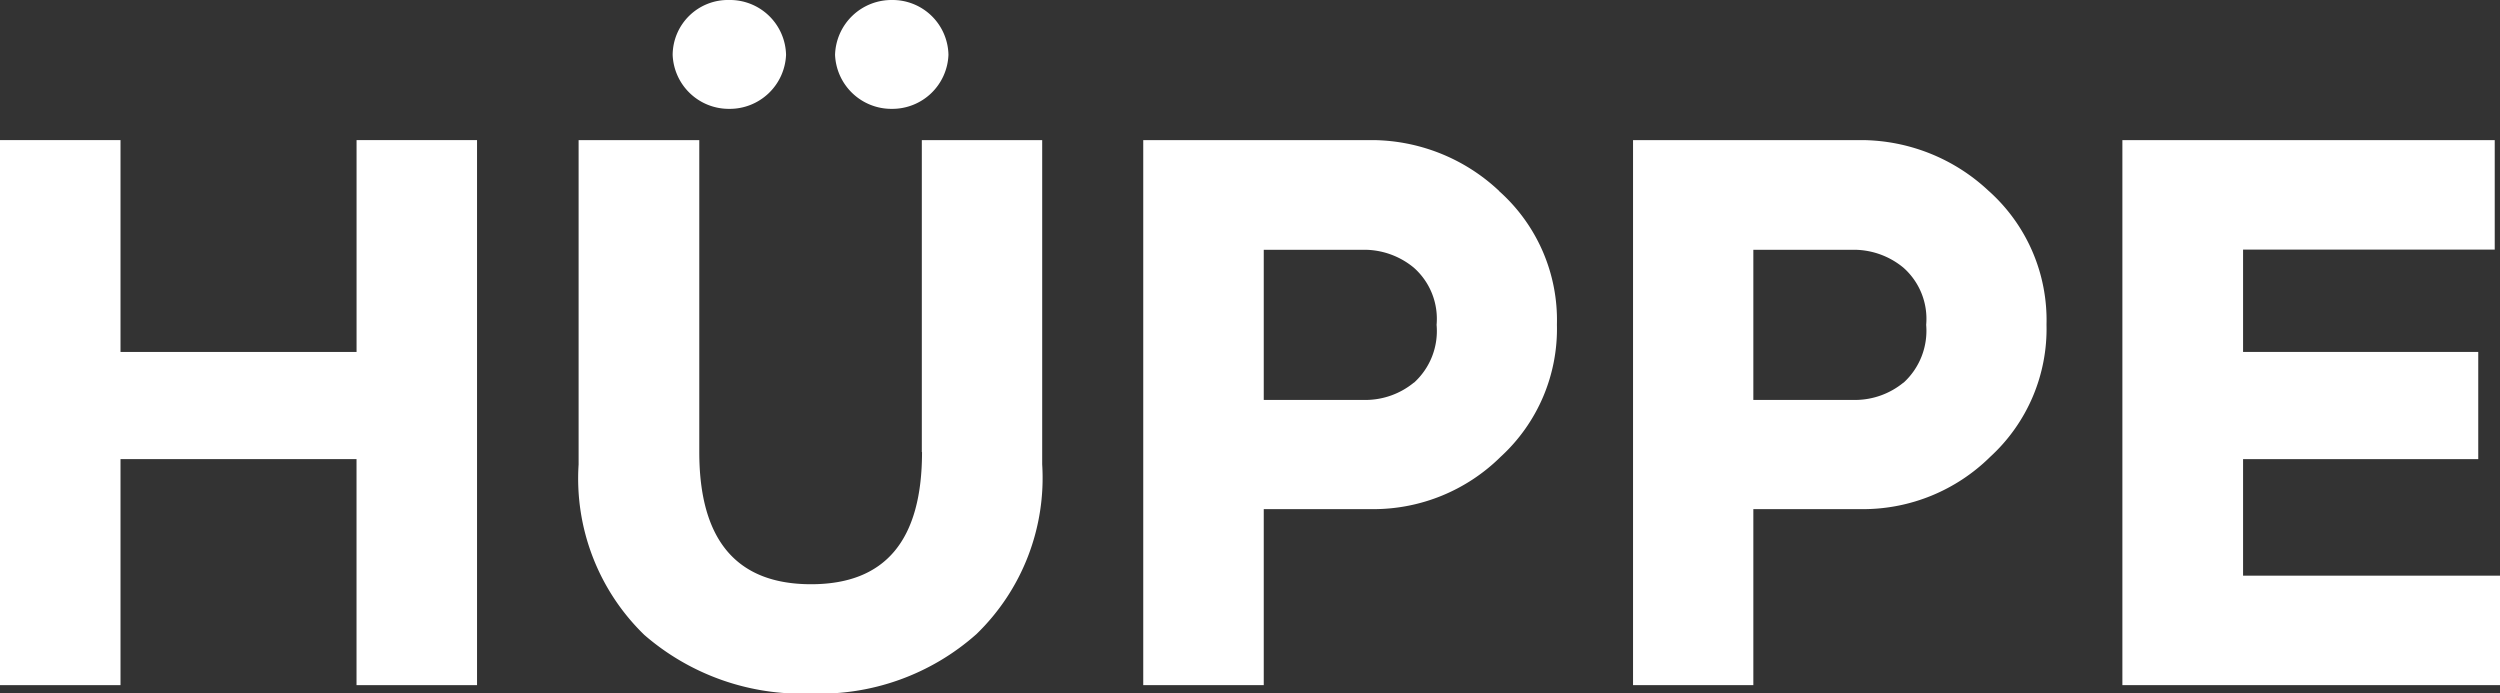 <svg xmlns="http://www.w3.org/2000/svg" width="72.091" height="19.998" viewBox="0 0 72.091 19.998"><rect x="0" y="0" width="72.091" height="19.998" fill="#333333" stroke="none"/><path d="M11.212,14.529H4.405V8.42H.93V24.137H4.405V17.619h6.806v6.518h3.475V8.42H11.212Z" transform="translate(-0.93 -4.38)" fill="#fff"/><path d="M34.813,4.839a1.626,1.626,0,0,0,1.647-1.557A1.618,1.618,0,0,0,34.813,1.7,1.593,1.593,0,0,0,33.19,3.281,1.62,1.62,0,0,0,34.813,4.839Z" transform="translate(-13.793 -1.7)" fill="#fff"/><path d="M42.627,4.839a1.62,1.62,0,0,0,1.623-1.557A1.612,1.612,0,0,0,42.627,1.7,1.629,1.629,0,0,0,40.98,3.281,1.626,1.626,0,0,0,42.627,4.839Z" transform="translate(-16.9 -1.7)" fill="#fff"/><path d="M38.583,17.415c0,2.549-1.058,3.812-3.2,3.812s-3.223-1.263-3.223-3.812V8.42H28.68v9.356a6.282,6.282,0,0,0,1.894,4.912,6.925,6.925,0,0,0,4.8,1.69,6.8,6.8,0,0,0,4.78-1.714,6.268,6.268,0,0,0,1.894-4.894V8.42H38.577v8.995Z" transform="translate(-11.995 -4.38)" fill="#fff"/><path d="M66.023,9.887A5.382,5.382,0,0,0,62.392,8.42H55.76V24.137h3.475V19.062h3.157a5.219,5.219,0,0,0,3.674-1.509,5,5,0,0,0,1.623-3.812,4.976,4.976,0,0,0-1.671-3.854Zm-2.459,5.526a2.207,2.207,0,0,1-1.377.5H59.235V11.583h2.952a2.244,2.244,0,0,1,1.377.517,1.969,1.969,0,0,1,.655,1.647,2.01,2.01,0,0,1-.655,1.671Z" transform="translate(-22.793 -4.38)" fill="#fff"/><path d="M89.507,9.887A5.393,5.393,0,0,0,85.876,8.42H79.25V24.137h3.469V19.062h3.157a5.219,5.219,0,0,0,3.674-1.509,5,5,0,0,0,1.623-3.812,4.991,4.991,0,0,0-1.665-3.854Zm-2.459,5.526a2.207,2.207,0,0,1-1.377.5H82.719V11.583h2.952a2.244,2.244,0,0,1,1.377.517,1.969,1.969,0,0,1,.655,1.647,2.028,2.028,0,0,1-.655,1.671Z" transform="translate(-32.159 -4.38)" fill="#fff"/><path d="M106.2,20.98V17.619h6.782v-3.09H106.2V11.577h7.257V8.42H102.72V24.137h10.889V20.98Z" transform="translate(-41.518 -4.38)" fill="#fff"/></svg>